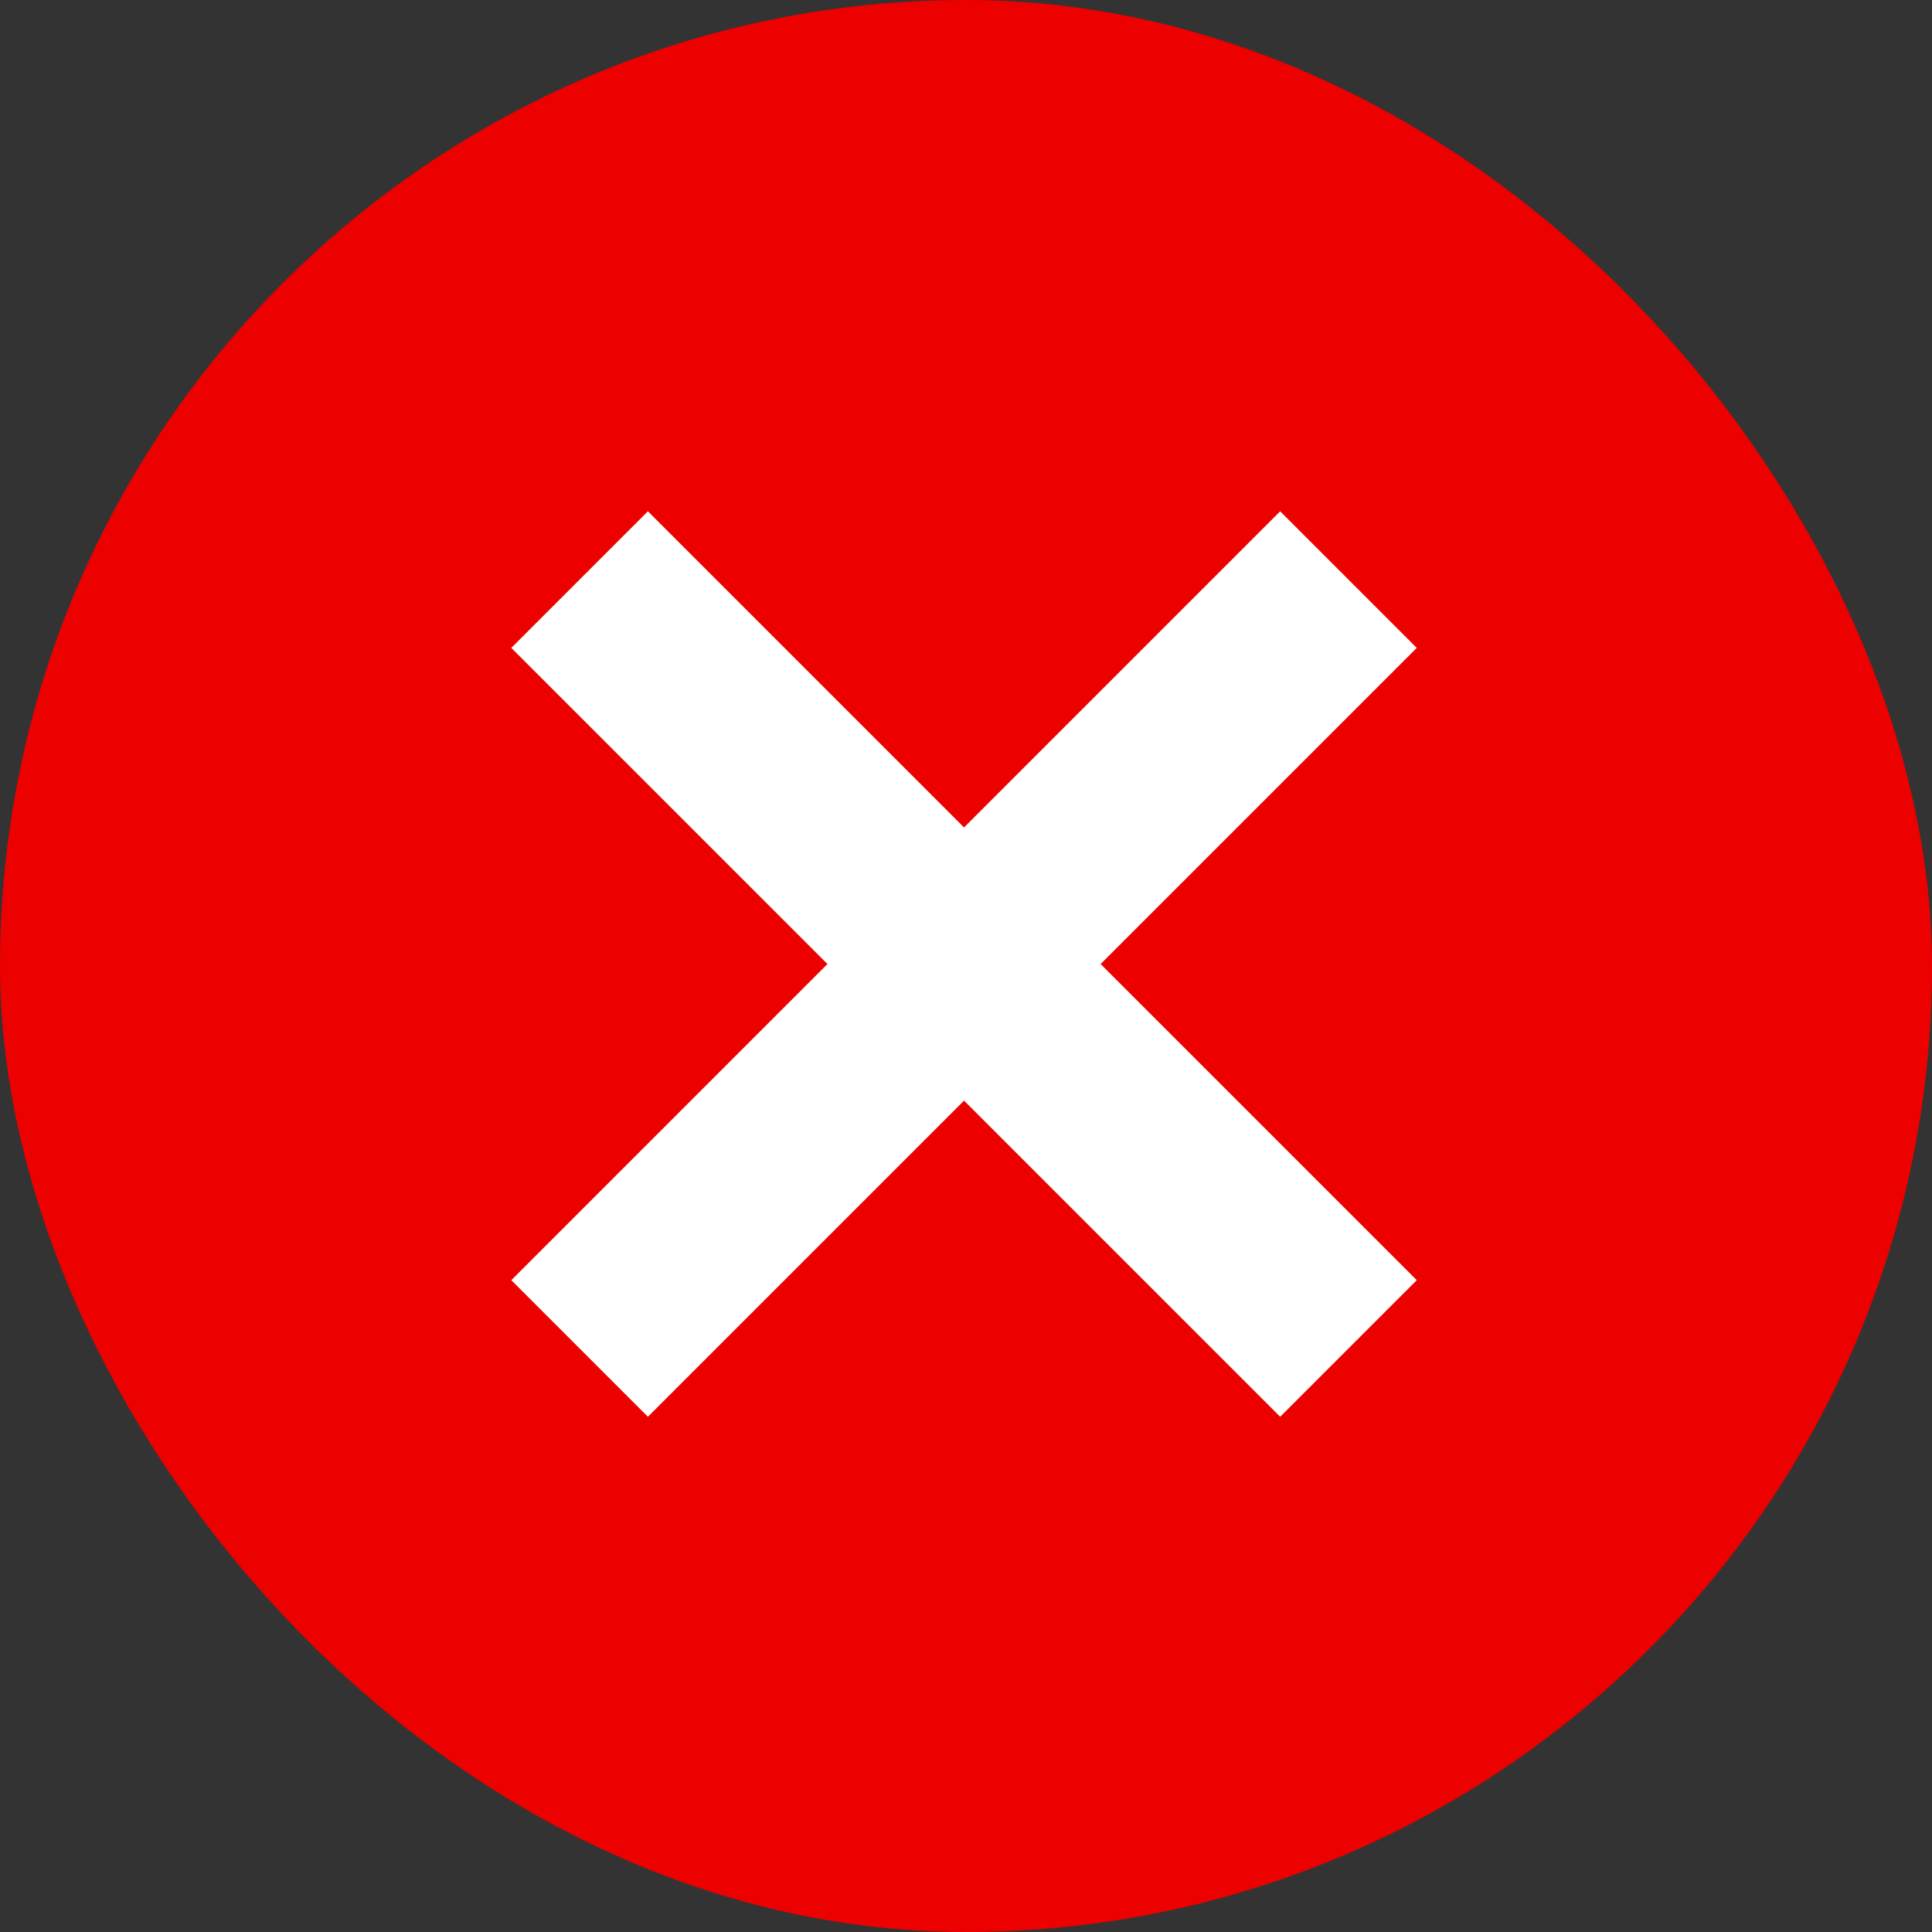 <svg width="30" height="30" viewBox="0 0 30 30" fill="none" xmlns="http://www.w3.org/2000/svg">
<rect x="0" y="0" width="30" height="30" fill="#333333" stroke="none"/>
<rect x="1.5" y="1.5" width="27" height="27" rx="13.5" fill="#EC0000" stroke="#EC0000" stroke-width="3"/>
<path d="M9 9L20.939 20.939M20.939 9L9 20.939" stroke="white" stroke-width="3"/>
</svg>
